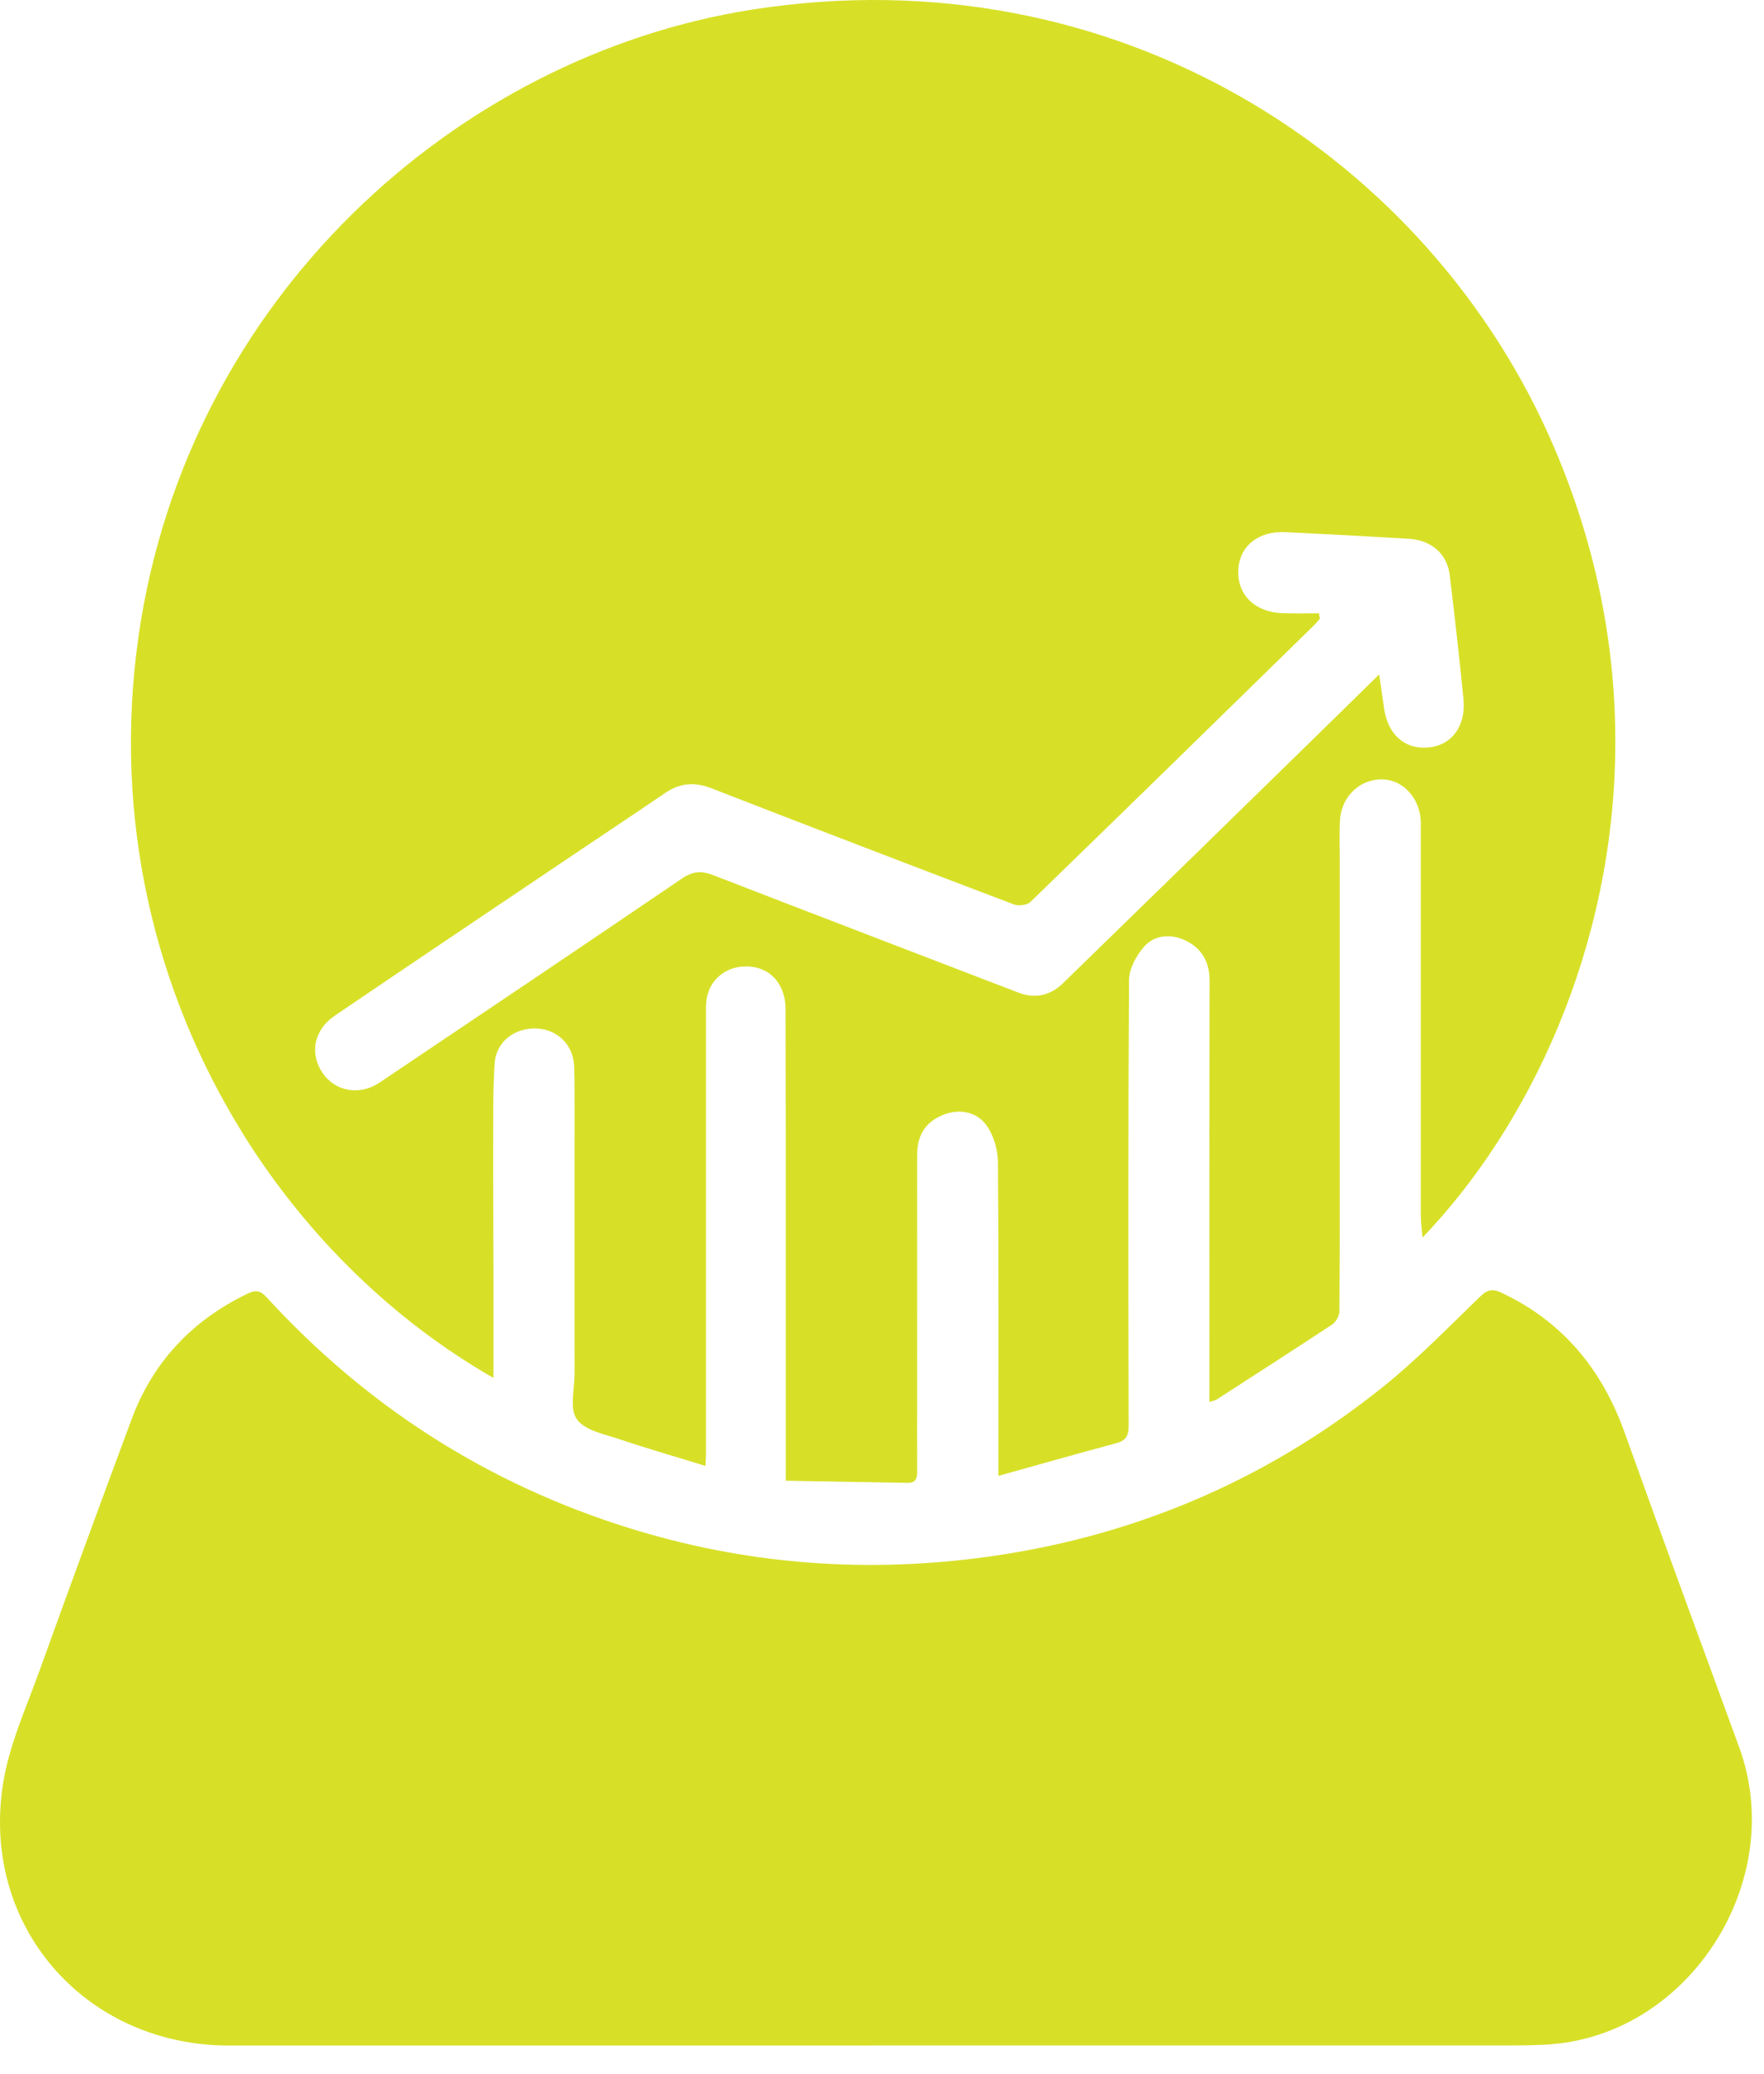 <svg width="57" height="67" viewBox="0 0 57 67" fill="none" xmlns="http://www.w3.org/2000/svg">
<path d="M50.228 14.477C46.216 5.071 36.08 -1.528 24.326 0.307C14.719 1.808 6.052 9.669 4.482 20.52C3.619 26.486 5.036 32.091 7.833 36.6C7.846 36.622 7.858 36.641 7.868 36.66C9.935 39.971 12.745 42.686 15.946 44.521C15.946 43.379 15.949 42.265 15.946 41.154C15.943 39.772 15.933 38.394 15.936 37.016C15.94 36.128 15.924 35.238 15.984 34.353C16.034 33.636 16.657 33.183 17.381 33.233C18.048 33.28 18.536 33.787 18.555 34.476C18.57 34.977 18.567 35.477 18.567 35.98C18.567 38.778 18.564 41.576 18.567 44.373C18.567 44.88 18.397 45.516 18.64 45.855C18.898 46.22 19.537 46.337 20.03 46.504C20.931 46.809 21.849 47.07 22.797 47.363C22.806 47.177 22.812 47.092 22.812 47.007V32.893C22.812 32.72 22.806 32.544 22.822 32.371C22.872 31.764 23.328 31.301 23.936 31.235C24.779 31.144 25.383 31.704 25.383 32.616C25.393 35.905 25.39 39.193 25.39 42.479V47.841C26.639 47.863 27.983 47.885 29.323 47.91C29.641 47.917 29.635 47.712 29.635 47.489C29.632 46.633 29.632 45.777 29.635 44.918C29.635 42.384 29.632 39.848 29.635 37.312C29.638 36.651 29.928 36.232 30.497 36.012C31.004 35.814 31.583 35.914 31.901 36.393C32.118 36.717 32.244 37.16 32.247 37.554C32.272 40.701 32.263 43.848 32.263 46.998V47.684C33.584 47.316 34.821 46.963 36.064 46.63C36.398 46.541 36.473 46.375 36.47 46.038C36.457 41.248 36.451 36.456 36.483 31.666C36.486 31.298 36.719 30.867 36.974 30.58C37.31 30.203 37.833 30.165 38.289 30.379C38.821 30.624 39.085 31.068 39.085 31.682C39.076 35.983 39.079 40.285 39.079 44.587V45.298C39.205 45.254 39.271 45.245 39.324 45.21C40.567 44.408 41.813 43.608 43.047 42.793C43.167 42.712 43.277 42.517 43.28 42.372C43.296 40.421 43.292 38.47 43.292 36.515V27.808C43.292 27.37 43.274 26.933 43.299 26.496C43.346 25.712 43.975 25.142 44.715 25.183C45.382 25.221 45.911 25.844 45.911 26.596C45.911 30.826 45.911 35.055 45.911 39.285C45.911 39.489 45.942 39.697 45.967 39.983C49.379 36.427 52.164 30.662 52.195 24.085C52.214 21.014 51.629 17.763 50.228 14.477ZM46.175 24.148C45.388 24.227 44.834 23.729 44.718 22.852C44.674 22.527 44.624 22.203 44.564 21.791C43.607 22.729 42.714 23.607 41.817 24.482C39.331 26.911 36.844 29.34 34.352 31.764C33.943 32.163 33.455 32.28 32.904 32.069C29.616 30.804 26.321 29.545 23.033 28.27C22.655 28.126 22.378 28.151 22.032 28.387C18.784 30.596 15.521 32.789 12.261 34.98C11.613 35.414 10.819 35.263 10.414 34.652C10.001 34.036 10.146 33.271 10.81 32.821C13.409 31.055 16.021 29.303 18.63 27.547C19.584 26.905 20.547 26.266 21.497 25.618C21.972 25.294 22.447 25.259 22.982 25.466C26.236 26.732 29.496 27.981 32.76 29.221C32.911 29.277 33.188 29.246 33.295 29.142C36.357 26.175 39.4 23.195 42.449 20.214C42.522 20.145 42.584 20.063 42.651 19.988C42.641 19.931 42.629 19.875 42.619 19.815C42.222 19.815 41.826 19.827 41.433 19.811C40.542 19.777 39.972 19.21 40.013 18.411C40.051 17.643 40.662 17.149 41.543 17.193C42.868 17.256 44.196 17.329 45.52 17.407C46.254 17.451 46.764 17.895 46.845 18.584C47.006 19.919 47.16 21.256 47.289 22.593C47.371 23.462 46.908 24.076 46.175 24.148Z" fill="#D7E027"/>
<path d="M28.072 66.09C21.183 66.09 14.291 66.09 7.403 66.09C2.726 66.09 -0.657 62.194 0.108 57.574C0.309 56.353 0.844 55.18 1.269 53.999C2.251 51.277 3.246 48.559 4.256 45.846C4.948 43.992 6.216 42.655 8.001 41.796C8.268 41.667 8.416 41.695 8.62 41.919C11.855 45.449 15.758 47.945 20.327 49.37C23.999 50.516 27.76 50.824 31.574 50.343C36.452 49.726 40.835 47.895 44.675 44.82C45.785 43.929 46.786 42.9 47.809 41.909C48.048 41.676 48.209 41.623 48.517 41.767C50.496 42.699 51.761 44.238 52.492 46.274C53.709 49.672 54.959 53.062 56.199 56.454C57.769 60.743 54.625 65.709 50.109 66.049C49.549 66.09 48.983 66.087 48.419 66.087C41.635 66.087 34.853 66.087 28.068 66.087L28.072 66.09Z" fill="#D7E027"/>
</svg>
